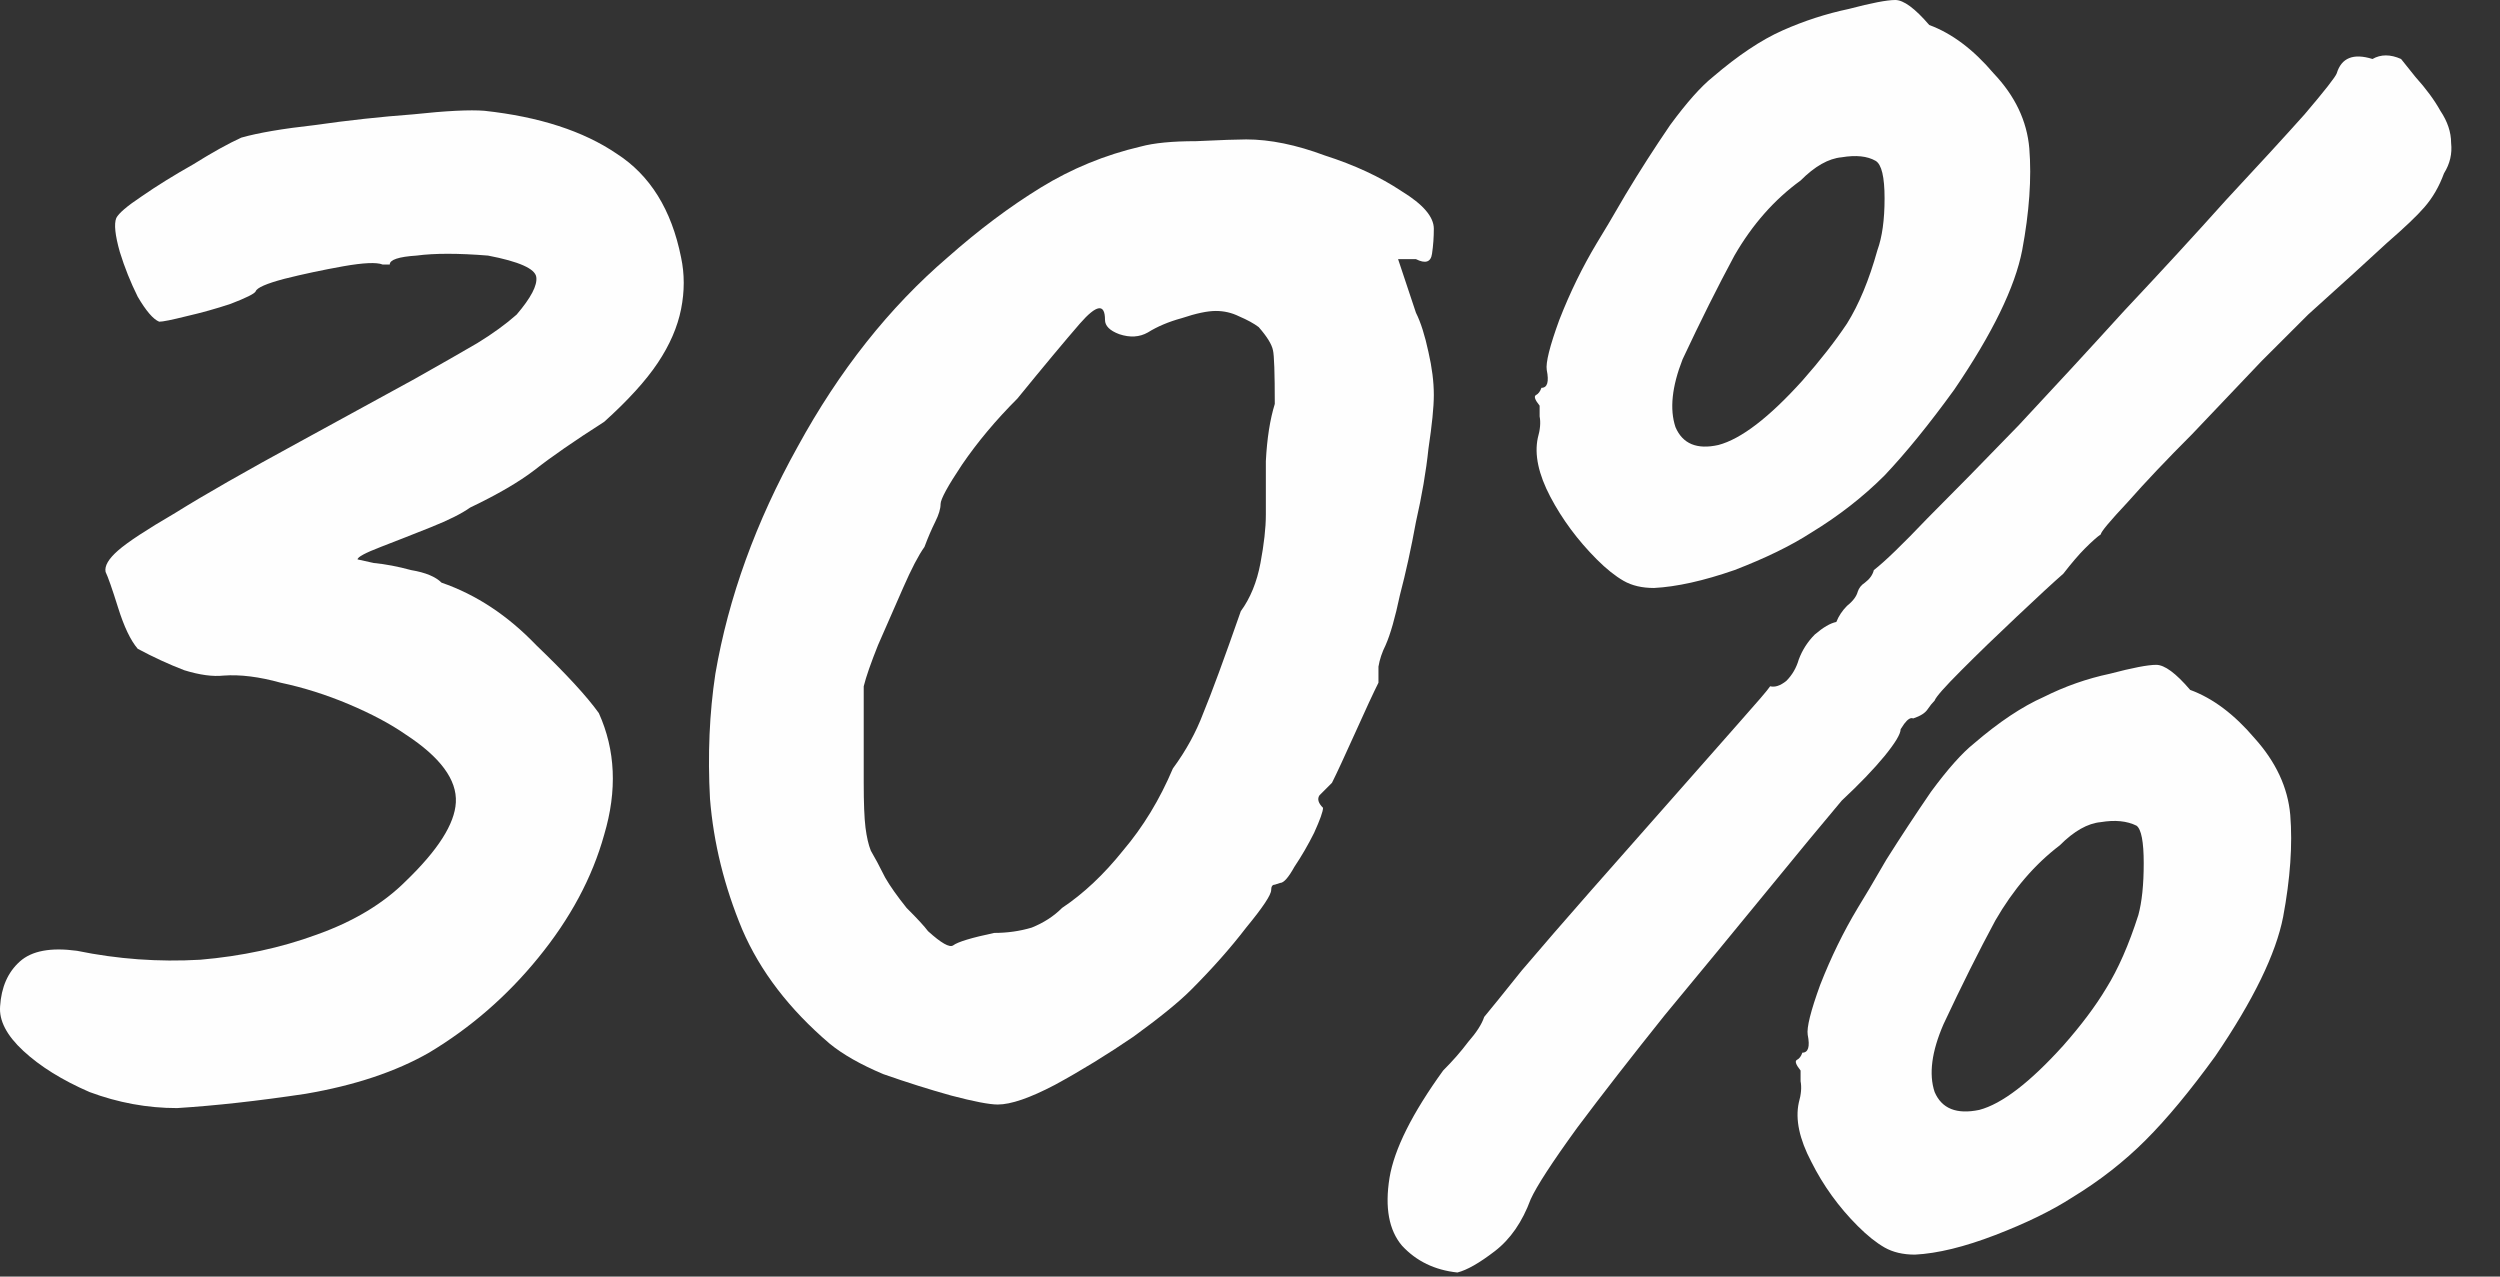 <?xml version="1.0" encoding="UTF-8"?> <svg xmlns="http://www.w3.org/2000/svg" width="47" height="24" viewBox="0 0 47 24" fill="none"><rect x="0" y="0" width="47" height="24" fill="#333333" stroke="none"/><path d="M27.399 23.923C26.974 23.878 26.627 23.71 26.358 23.419C26.111 23.128 26.033 22.702 26.123 22.142C26.212 21.605 26.548 20.933 27.131 20.126C27.31 19.947 27.467 19.768 27.601 19.589C27.758 19.41 27.859 19.253 27.903 19.118C28.015 18.984 28.251 18.693 28.609 18.245C28.99 17.797 29.427 17.293 29.919 16.733C30.435 16.15 30.939 15.579 31.431 15.019C31.924 14.459 32.339 13.989 32.675 13.608C33.033 13.205 33.235 12.97 33.279 12.902C33.369 12.925 33.47 12.891 33.582 12.802C33.694 12.69 33.772 12.555 33.817 12.398C33.884 12.219 33.985 12.062 34.119 11.928C34.276 11.794 34.411 11.715 34.523 11.693C34.567 11.581 34.635 11.48 34.724 11.39C34.836 11.301 34.903 11.211 34.926 11.122C34.948 11.054 34.993 10.998 35.06 10.954C35.15 10.886 35.206 10.808 35.228 10.718C35.43 10.562 35.766 10.237 36.236 9.744C36.729 9.251 37.3 8.669 37.95 7.997C38.599 7.302 39.26 6.586 39.932 5.846C40.627 5.107 41.265 4.413 41.847 3.763C42.452 3.114 42.945 2.576 43.326 2.15C43.707 1.702 43.908 1.445 43.931 1.378C44.02 1.086 44.244 0.997 44.603 1.109C44.759 1.019 44.939 1.019 45.14 1.109C45.14 1.109 45.23 1.221 45.409 1.445C45.611 1.669 45.767 1.882 45.879 2.083C46.014 2.285 46.081 2.486 46.081 2.688C46.103 2.89 46.059 3.08 45.947 3.259C45.857 3.506 45.734 3.718 45.577 3.898C45.443 4.054 45.207 4.278 44.871 4.57C44.558 4.861 44.065 5.309 43.393 5.914C43.236 6.07 42.945 6.362 42.519 6.787C42.116 7.213 41.679 7.672 41.209 8.165C40.739 8.635 40.335 9.061 39.999 9.442C39.663 9.8 39.495 10.002 39.495 10.046C39.428 10.091 39.327 10.181 39.193 10.315C39.081 10.427 38.947 10.584 38.79 10.786C38.611 10.942 38.319 11.211 37.916 11.592C37.535 11.95 37.188 12.286 36.875 12.6C36.561 12.914 36.393 13.104 36.371 13.171C36.326 13.216 36.281 13.272 36.236 13.339C36.191 13.406 36.102 13.462 35.967 13.507C35.923 13.485 35.867 13.518 35.799 13.608C35.755 13.675 35.732 13.709 35.732 13.709C35.732 13.798 35.631 13.966 35.43 14.213C35.228 14.459 34.959 14.739 34.623 15.053C34.265 15.478 33.783 16.061 33.179 16.8C32.574 17.539 31.947 18.301 31.297 19.085C30.67 19.869 30.121 20.574 29.651 21.202C29.18 21.851 28.889 22.299 28.777 22.546C28.62 22.971 28.396 23.296 28.105 23.52C27.814 23.744 27.579 23.878 27.399 23.923ZM38.79 19.656C39.126 19.275 39.395 18.917 39.596 18.581C39.82 18.222 40.022 17.763 40.201 17.203C40.268 16.957 40.302 16.632 40.302 16.229C40.302 15.826 40.257 15.59 40.167 15.523C39.988 15.434 39.764 15.411 39.495 15.456C39.249 15.478 38.991 15.624 38.723 15.893C38.252 16.251 37.849 16.722 37.513 17.304C37.199 17.886 36.875 18.536 36.539 19.253C36.315 19.768 36.259 20.194 36.371 20.53C36.505 20.843 36.785 20.955 37.211 20.866C37.636 20.754 38.163 20.35 38.79 19.656ZM36.001 23.587C35.777 23.587 35.587 23.542 35.43 23.453C35.273 23.363 35.105 23.229 34.926 23.05C34.567 22.691 34.276 22.288 34.052 21.84C33.828 21.414 33.75 21.045 33.817 20.731C33.862 20.574 33.873 20.44 33.851 20.328C33.851 20.194 33.851 20.126 33.851 20.126C33.761 20.014 33.739 19.947 33.783 19.925C33.828 19.902 33.862 19.858 33.884 19.79C33.996 19.79 34.03 19.678 33.985 19.454C33.963 19.32 34.041 19.006 34.22 18.514C34.422 17.998 34.657 17.517 34.926 17.069C35.038 16.89 35.217 16.587 35.463 16.162C35.732 15.736 36.012 15.31 36.303 14.885C36.617 14.459 36.886 14.157 37.11 13.978C37.58 13.574 38.017 13.283 38.42 13.104C38.823 12.902 39.238 12.757 39.663 12.667C40.089 12.555 40.38 12.499 40.537 12.499C40.694 12.499 40.907 12.656 41.175 12.97C41.601 13.126 42.004 13.429 42.385 13.877C42.788 14.325 43.012 14.806 43.057 15.322C43.102 15.882 43.057 16.52 42.923 17.237C42.788 17.931 42.363 18.805 41.646 19.858C41.175 20.507 40.739 21.034 40.335 21.437C39.932 21.84 39.473 22.198 38.958 22.512C38.577 22.758 38.095 22.994 37.513 23.218C36.931 23.442 36.427 23.565 36.001 23.587ZM33.884 7.157C34.22 6.776 34.5 6.418 34.724 6.082C34.948 5.723 35.139 5.264 35.295 4.704C35.385 4.458 35.43 4.133 35.43 3.73C35.43 3.326 35.374 3.091 35.262 3.024C35.105 2.934 34.892 2.912 34.623 2.957C34.377 2.979 34.119 3.125 33.851 3.394C33.358 3.752 32.943 4.222 32.607 4.805C32.294 5.387 31.969 6.037 31.633 6.754C31.431 7.269 31.387 7.694 31.499 8.03C31.633 8.344 31.902 8.456 32.305 8.366C32.731 8.254 33.257 7.851 33.884 7.157ZM31.095 11.054C30.871 11.054 30.681 11.01 30.524 10.92C30.367 10.83 30.199 10.696 30.02 10.517C29.662 10.158 29.371 9.766 29.147 9.341C28.923 8.915 28.844 8.546 28.911 8.232C28.956 8.075 28.967 7.941 28.945 7.829C28.945 7.694 28.945 7.627 28.945 7.627C28.855 7.515 28.833 7.448 28.878 7.426C28.923 7.403 28.956 7.358 28.979 7.291C29.091 7.291 29.124 7.179 29.079 6.955C29.057 6.821 29.135 6.507 29.315 6.014C29.516 5.499 29.751 5.018 30.02 4.57C30.132 4.39 30.311 4.088 30.558 3.662C30.827 3.214 31.107 2.778 31.398 2.352C31.711 1.926 31.98 1.624 32.204 1.445C32.675 1.042 33.111 0.75 33.515 0.571C33.918 0.392 34.332 0.258 34.758 0.168C35.183 0.056 35.475 0 35.631 0C35.788 0 36.001 0.157 36.27 0.47C36.695 0.627 37.099 0.93 37.479 1.378C37.883 1.803 38.107 2.274 38.151 2.789C38.196 3.349 38.151 3.987 38.017 4.704C37.883 5.398 37.457 6.272 36.74 7.325C36.27 7.974 35.833 8.512 35.43 8.938C35.027 9.341 34.567 9.699 34.052 10.013C33.671 10.259 33.19 10.494 32.607 10.718C32.025 10.92 31.521 11.032 31.095 11.054Z" fill="#FEFEFE"></path><path d="M18.758 20.765C18.601 20.765 18.31 20.709 17.884 20.597C17.481 20.485 17.055 20.351 16.607 20.194C16.182 20.015 15.846 19.824 15.599 19.622C14.838 18.973 14.289 18.256 13.953 17.472C13.617 16.666 13.415 15.848 13.348 15.019C13.303 14.191 13.337 13.406 13.449 12.667C13.695 11.234 14.21 9.811 14.995 8.4C15.778 6.966 16.719 5.779 17.817 4.838C18.399 4.323 18.982 3.886 19.564 3.528C20.146 3.17 20.774 2.912 21.446 2.755C21.692 2.688 22.039 2.654 22.487 2.654C22.958 2.632 23.271 2.621 23.428 2.621C23.876 2.621 24.369 2.722 24.907 2.923C25.466 3.102 25.948 3.326 26.351 3.595C26.755 3.842 26.956 4.077 26.956 4.301C26.956 4.458 26.945 4.614 26.922 4.771C26.9 4.928 26.799 4.962 26.62 4.872H26.284L26.62 5.88C26.71 6.059 26.788 6.306 26.855 6.619C26.922 6.91 26.956 7.179 26.956 7.426C26.956 7.65 26.922 7.986 26.855 8.434C26.811 8.859 26.732 9.318 26.62 9.811C26.53 10.304 26.43 10.763 26.318 11.189C26.228 11.614 26.139 11.928 26.049 12.13C25.982 12.264 25.937 12.399 25.915 12.533C25.915 12.645 25.915 12.746 25.915 12.835C25.825 13.014 25.679 13.328 25.478 13.776C25.276 14.224 25.131 14.538 25.041 14.717C24.951 14.806 24.873 14.885 24.806 14.952C24.761 15.019 24.783 15.098 24.873 15.187C24.873 15.255 24.817 15.411 24.705 15.658C24.593 15.882 24.47 16.095 24.335 16.296C24.223 16.498 24.134 16.599 24.067 16.599C24.067 16.599 24.033 16.61 23.966 16.632C23.921 16.632 23.898 16.666 23.898 16.733C23.898 16.823 23.742 17.058 23.428 17.439C23.137 17.819 22.79 18.211 22.387 18.614C22.163 18.838 21.804 19.13 21.311 19.488C20.819 19.824 20.326 20.127 19.833 20.395C19.363 20.642 19.004 20.765 18.758 20.765ZM18.691 17.539C18.937 17.539 19.172 17.506 19.396 17.439C19.62 17.349 19.811 17.226 19.967 17.069C20.37 16.8 20.751 16.442 21.11 15.994C21.491 15.546 21.804 15.03 22.05 14.448C22.297 14.112 22.487 13.765 22.622 13.406C22.779 13.026 23.014 12.387 23.327 11.491C23.506 11.245 23.63 10.943 23.697 10.584C23.764 10.226 23.798 9.923 23.798 9.677C23.798 9.43 23.798 9.094 23.798 8.669C23.82 8.243 23.876 7.885 23.966 7.594C23.966 7.011 23.954 6.675 23.932 6.586C23.91 6.474 23.82 6.328 23.663 6.149C23.574 6.082 23.451 6.014 23.294 5.947C23.159 5.88 23.014 5.846 22.857 5.846C22.7 5.846 22.487 5.891 22.218 5.981C21.972 6.048 21.759 6.138 21.58 6.25C21.423 6.339 21.244 6.35 21.043 6.283C20.863 6.216 20.774 6.126 20.774 6.014C20.774 5.701 20.617 5.723 20.303 6.082C20.012 6.418 19.62 6.888 19.127 7.493C18.724 7.896 18.377 8.31 18.086 8.736C17.817 9.139 17.683 9.386 17.683 9.475C17.683 9.565 17.649 9.677 17.582 9.811C17.515 9.946 17.447 10.102 17.38 10.282C17.268 10.438 17.134 10.696 16.977 11.055C16.82 11.413 16.663 11.771 16.506 12.13C16.372 12.466 16.282 12.723 16.238 12.902C16.238 12.992 16.238 13.239 16.238 13.642C16.238 14.023 16.238 14.381 16.238 14.717C16.238 15.098 16.249 15.378 16.271 15.557C16.294 15.736 16.327 15.882 16.372 15.994C16.439 16.106 16.529 16.274 16.641 16.498C16.73 16.654 16.865 16.845 17.044 17.069C17.246 17.27 17.38 17.416 17.447 17.506C17.694 17.73 17.851 17.819 17.918 17.774C18.007 17.707 18.265 17.629 18.691 17.539Z" fill="#FEFEFE"></path><path d="M3.329 20.832C2.769 20.832 2.22 20.731 1.682 20.53C1.167 20.306 0.753 20.048 0.439 19.757C0.125 19.466 -0.02 19.186 0.002 18.917C0.025 18.558 0.148 18.278 0.372 18.077C0.596 17.875 0.954 17.808 1.447 17.875C2.209 18.032 2.981 18.088 3.765 18.043C4.549 17.976 5.277 17.819 5.949 17.573C6.644 17.326 7.204 16.99 7.629 16.565C8.234 15.982 8.548 15.49 8.57 15.086C8.593 14.661 8.279 14.235 7.629 13.81C7.338 13.608 6.98 13.418 6.554 13.238C6.129 13.059 5.703 12.925 5.277 12.835C4.874 12.723 4.516 12.678 4.202 12.701C4.001 12.723 3.754 12.69 3.463 12.6C3.172 12.488 2.881 12.354 2.589 12.197C2.455 12.04 2.332 11.782 2.22 11.424C2.108 11.066 2.029 10.842 1.985 10.752C1.962 10.64 2.041 10.506 2.22 10.349C2.399 10.192 2.757 9.957 3.295 9.643C3.833 9.307 4.617 8.859 5.647 8.299C6.588 7.784 7.305 7.392 7.797 7.123C8.313 6.832 8.705 6.608 8.973 6.451C9.265 6.272 9.511 6.093 9.713 5.914C9.981 5.6 10.105 5.365 10.082 5.208C10.06 5.051 9.757 4.917 9.175 4.805C8.615 4.76 8.167 4.76 7.831 4.805C7.495 4.827 7.327 4.883 7.327 4.973C7.327 4.973 7.316 4.973 7.293 4.973C7.293 4.973 7.26 4.973 7.193 4.973C7.081 4.928 6.834 4.939 6.453 5.006C6.073 5.074 5.703 5.152 5.345 5.242C5.009 5.331 4.829 5.41 4.807 5.477C4.785 5.522 4.628 5.6 4.337 5.712C4.068 5.802 3.788 5.88 3.497 5.947C3.228 6.014 3.06 6.048 2.993 6.048C2.881 6.003 2.746 5.846 2.589 5.578C2.455 5.309 2.343 5.029 2.253 4.738C2.164 4.424 2.141 4.211 2.186 4.099C2.231 4.01 2.388 3.875 2.657 3.696C2.948 3.494 3.273 3.293 3.631 3.091C3.989 2.867 4.292 2.699 4.538 2.587C4.852 2.498 5.311 2.419 5.916 2.352C6.543 2.262 7.159 2.195 7.764 2.15C8.391 2.083 8.839 2.061 9.108 2.083C10.138 2.195 10.967 2.464 11.594 2.89C12.221 3.293 12.625 3.942 12.804 4.838C12.871 5.152 12.871 5.477 12.804 5.813C12.737 6.149 12.591 6.485 12.367 6.821C12.143 7.157 11.807 7.526 11.359 7.93C10.799 8.288 10.362 8.59 10.049 8.837C9.757 9.061 9.354 9.296 8.839 9.542C8.682 9.654 8.436 9.778 8.1 9.912C7.764 10.046 7.45 10.17 7.159 10.282C6.868 10.394 6.722 10.472 6.722 10.517C6.722 10.517 6.823 10.539 7.025 10.584C7.249 10.606 7.484 10.651 7.73 10.718C7.999 10.763 8.189 10.842 8.301 10.954C8.951 11.178 9.545 11.57 10.082 12.13C10.642 12.667 11.034 13.093 11.258 13.406C11.572 14.101 11.605 14.862 11.359 15.691C11.135 16.498 10.721 17.27 10.116 18.01C9.533 18.726 8.85 19.32 8.066 19.79C7.439 20.149 6.666 20.406 5.748 20.563C4.852 20.698 4.045 20.787 3.329 20.832Z" fill="#FEFEFE"></path></svg> 